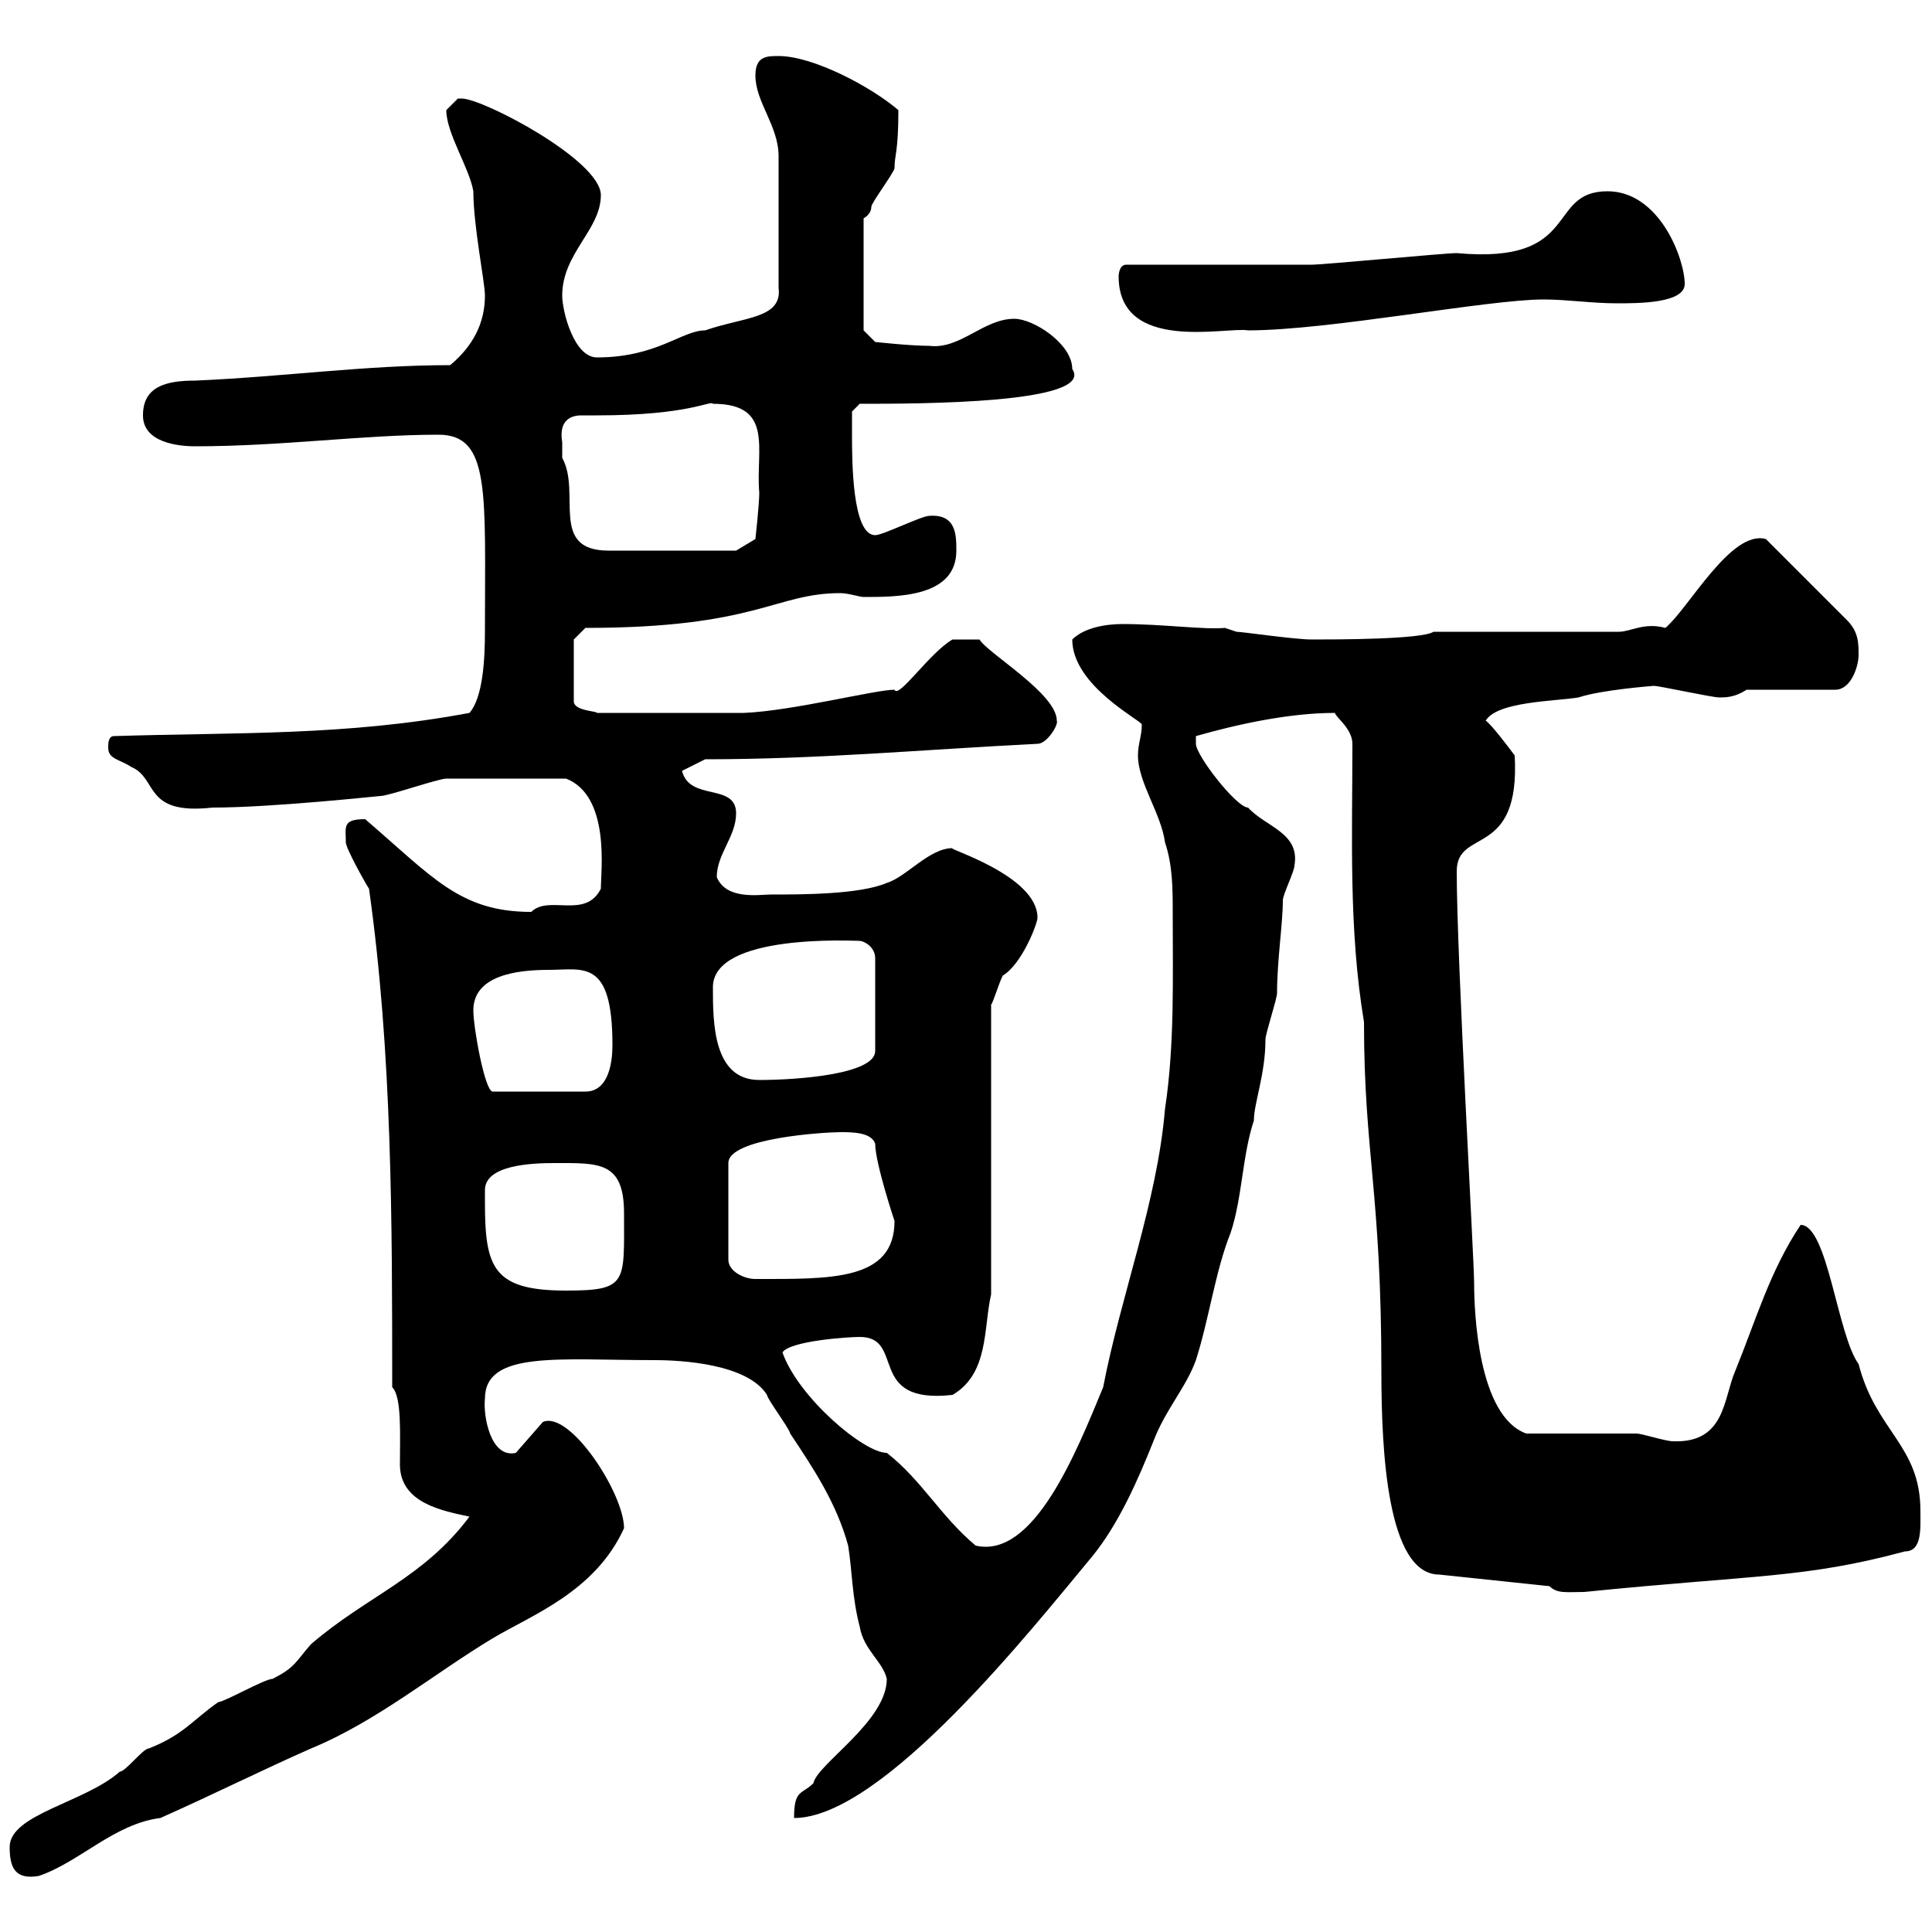 <svg xmlns="http://www.w3.org/2000/svg" xmlns:xlink="http://www.w3.org/1999/xlink" width="300" height="300"><path d="M1.50 286.80C1.50 290.10 2.40 291.90 6 291.30C12.30 289.20 17.70 283.20 24.90 282.30C33 278.70 40.80 274.80 48.30 271.50C58.50 267.30 67.50 259.80 76.50 254.40C82.50 250.80 92.40 247.20 96.90 237.30C96.90 231.90 88.50 219 84.30 220.80L80.10 225.60C76.20 226.50 75 219.90 75.30 217.20C75.30 209.70 86.70 211.20 101.70 211.20C105.90 211.20 116.10 211.80 119.10 216.60C119.10 217.20 122.70 222 122.70 222.60C126.30 228 129.90 233.40 131.70 240C132.30 243.60 132.30 248.10 133.50 252.60C134.10 256.20 137.10 258 137.70 260.70C137.70 267.30 126.90 273.90 126.30 276.90C124.50 278.70 123.30 277.80 123.30 282.30C137.10 282.30 160.50 252.60 169.50 241.80C173.70 236.70 176.70 229.80 179.10 223.80C180.90 219 184.20 215.40 185.70 211.20C187.80 204.60 188.70 197.40 191.10 191.40C192.90 186 192.90 179.40 194.70 174C194.70 171.30 196.50 166.80 196.50 161.40C196.50 160.50 198.30 155.10 198.30 154.20C198.30 149.10 199.20 143.40 199.20 139.80C199.20 138.90 201 135.30 201 134.40C201.90 129.30 196.50 128.40 193.80 125.40C192 125.40 185.70 117.30 185.70 115.50C185.70 115.50 185.70 114.30 185.70 114.30C192 112.50 200.10 110.70 207.30 110.70C207.30 111.30 210 113.10 210 115.50C210 129.90 209.40 144.30 211.80 158.70C211.80 179.10 214.50 185.10 214.50 213C214.50 225.30 215.40 244.50 223.50 244.50L240.60 246.30C241.80 247.50 243.30 247.20 246 247.20C272.70 244.50 280.20 245.10 295.80 240.90C298.50 240.90 298.20 237.30 298.20 234.60C298.20 224.40 291.30 222.30 288.60 211.80C285.30 207.30 283.80 190.20 279.60 190.20C274.80 197.40 272.70 204.90 269.40 213C267.60 217.20 267.90 224.10 259.80 223.80C258.60 223.80 255 222.60 254.10 222.60C251.40 222.60 239.70 222.60 237 222.60C229.50 219.90 228.90 203.70 228.90 199.20C228.90 195.60 226.20 148.80 226.20 135.30C226.20 128.40 236.10 133.50 235.20 117.30C234.30 116.10 231.60 112.50 230.70 111.90C232.50 108.90 241.50 108.90 245.10 108.30C248.70 107.10 256.80 106.50 256.80 106.50C257.70 106.50 265.80 108.30 267 108.30C267.90 108.30 269.40 108.30 271.20 107.10L285 107.10C287.40 107.10 288.60 103.50 288.60 101.70C288.60 99.90 288.60 98.10 286.80 96.30L274.20 83.70C268.80 82.20 262.20 94.50 258.60 97.50C255.30 96.60 253.20 98.10 251.40 98.10L222.60 98.10C220.80 99.30 207.30 99.30 203.70 99.30C201 99.30 192.90 98.10 192 98.10L190.20 97.50C186.90 97.80 180.60 96.90 174.30 96.90C171.60 96.90 168.30 97.50 166.50 99.30C166.50 106.50 177.30 111.90 177.30 112.50C177.30 114.30 176.70 115.50 176.70 117.30C176.70 121.50 180.30 126.30 180.90 130.80C182.10 134.40 182.10 138 182.10 141.90C182.10 152.10 182.40 162.30 180.90 172.20C179.70 186.60 174 201.30 171.30 215.40C167.10 225.60 160.50 242.10 151.50 240C146.10 235.50 143.10 229.80 137.70 225.60C134.10 225.60 123.90 216.90 121.50 210C122.70 208.20 131.70 207.60 133.50 207.60C140.70 207.60 134.40 218.10 147.90 216.60C153.60 213.30 152.70 206.10 153.90 201L153.90 156C154.20 155.70 155.10 152.70 155.70 151.50C158.70 149.70 161.10 143.40 161.10 142.50C161.10 135.90 146.70 131.70 147.90 131.70C144.30 131.70 140.70 136.20 137.70 137.10C133.50 138.90 124.50 138.90 119.70 138.90C117.90 138.90 112.80 139.80 111.30 136.20C111.30 132.60 114.30 129.90 114.30 126.30C114.30 121.50 107.10 124.50 105.90 119.70L109.50 117.90C127.20 117.90 143.10 116.40 161.10 115.50C162.60 115.50 164.40 112.50 164.10 111.90C164.10 107.70 153.30 101.40 152.10 99.30L147.90 99.30C144.30 101.40 139.50 108.60 138.90 107.10C135.90 107.10 123 110.40 115.50 110.70L92.70 110.70C92.70 110.40 89.10 110.40 89.10 108.90L89.10 99.30L90.90 97.50C117.60 97.50 120.30 92.10 130.50 92.10C131.70 92.10 133.50 92.70 134.10 92.70C139.50 92.70 148.50 92.70 148.50 85.50C148.50 83.10 148.50 79.80 144.30 80.10C143.10 80.10 137.10 83.10 135.90 83.10C132.30 83.10 132.30 71.40 132.30 67.50C132.30 66.90 132.30 63.90 132.30 63.90L133.50 62.70C142.50 62.70 170.10 62.70 166.50 57.30C166.50 53.40 160.50 49.50 157.50 49.50C152.70 49.50 149.10 54.30 144.30 53.70C141.30 53.70 135.90 53.10 135.90 53.10L134.10 51.30L134.10 33.90C134.10 33.90 135.30 33.30 135.30 32.10C135.30 31.50 138.90 26.70 138.90 26.10C138.90 24 139.50 23.70 139.50 17.10C135.30 13.50 126.30 8.70 120.90 8.70C119.10 8.70 117.30 8.70 117.30 11.70C117.30 15.90 120.90 19.50 120.90 24.30L120.90 44.70C121.50 49.50 115.50 49.20 109.50 51.30C105.90 51.30 102 55.50 92.70 55.50C89.10 55.50 87.30 48.30 87.30 45.90C87.30 39.30 93.30 35.70 93.30 30.30C93.30 24.90 75 15.30 71.70 15.30C71.70 15.30 71.70 15.30 71.10 15.30C71.10 15.30 69.30 17.10 69.30 17.10C69.30 20.70 72.90 26.10 73.50 29.70C73.50 35.10 75.30 43.80 75.30 45.90C75.30 50.10 73.50 53.70 69.90 56.70C56.70 56.70 44.10 58.50 30.30 59.10C25.80 59.10 22.20 60 22.20 64.50C22.20 68.70 27.60 69.30 30.30 69.30C43.80 69.30 56.40 67.50 68.10 67.50C76.20 67.50 75.30 76.50 75.30 98.10C75.30 102.30 75 108.30 72.90 110.70C53.70 114.30 36.60 113.70 17.70 114.30C16.80 114.30 16.80 115.50 16.80 116.10C16.80 117.90 18.60 117.90 20.40 119.10C24.60 120.90 22.20 126.60 33 125.40C42.30 125.40 58.80 123.60 59.10 123.60C60.30 123.60 68.10 120.90 69.30 120.90C72.90 120.90 80.70 120.90 87.90 120.90C94.80 123.60 93.30 135.30 93.30 138C90.90 142.80 85.20 138.90 82.50 141.60C71.40 141.60 67.20 136.20 56.70 127.20C53.10 127.20 53.70 128.40 53.70 130.80C53.70 131.70 56.70 137.10 57.30 138C60.90 163.50 60.90 189.90 60.90 215.40C62.40 216.90 62.10 222.60 62.10 227.40C62.10 233.40 68.70 234.60 72.90 235.50C65.70 245.10 57 247.80 48.30 255.30C45.90 258 45.90 258.90 42.30 260.70C41.10 260.70 34.80 264.30 33.90 264.30C30 267 28.50 269.40 23.10 271.50C22.20 271.50 19.50 275.10 18.60 275.10C13.20 279.90 1.50 281.70 1.50 286.80ZM75.30 186.60C75.30 186.60 75.30 184.80 75.30 184.80C75.30 180.90 82.50 180.60 86.10 180.60C93 180.60 96.90 180.30 96.90 188.40C96.90 199.20 97.50 200.40 87.90 200.40C76.50 200.40 75.30 196.80 75.30 186.60ZM130.50 175.80C132.30 175.80 135.30 175.80 135.90 177.60C135.90 180.60 138.90 189.60 138.90 189.60C138.90 198.90 129 198.60 117.30 198.60C115.50 198.60 113.10 197.40 113.10 195.60L113.10 180.60C113.10 176.70 128.10 175.80 130.50 175.80ZM73.50 156.90C73.50 151.50 80.10 150.60 85.20 150.60C90.60 150.60 95.10 148.80 95.10 162.30C95.10 165 94.50 169.50 90.90 169.50L76.50 169.50C75.30 169.50 73.50 159.60 73.50 156.90ZM110.70 153.30C110.70 144.90 132.60 146.10 133.50 146.10C134.10 146.10 135.90 147 135.90 148.80L135.90 163.20C135.90 166.80 123.90 167.70 117.90 167.70C110.70 167.70 110.70 158.70 110.70 153.30ZM87.30 68.70C86.70 65.10 88.80 64.50 90.30 64.50C90.90 64.50 92.10 64.50 92.70 64.50C107.10 64.50 110.40 62.10 110.70 62.70C120.30 62.70 117.30 69.90 117.90 76.50C117.90 78.30 117.30 83.70 117.30 83.70L114.30 85.50L94.50 85.50C85.20 85.50 90.30 76.50 87.30 71.10C87.30 71.10 87.30 69.30 87.30 68.70ZM173.70 42.90C173.70 54.90 190.50 50.70 193.80 51.30C206.40 51.30 231 46.50 239.70 46.50C243.30 46.50 247.20 47.10 251.10 47.10C254.40 47.10 261.60 47.10 261.60 44.10C261.60 40.20 257.70 29.70 249.60 29.70C240 29.70 245.70 41.10 226.20 39.30C224.40 39.30 205.50 41.10 203.70 41.10C199.20 41.10 179.10 41.10 174.90 41.10C173.70 41.10 173.70 42.90 173.70 42.90Z"/></svg>